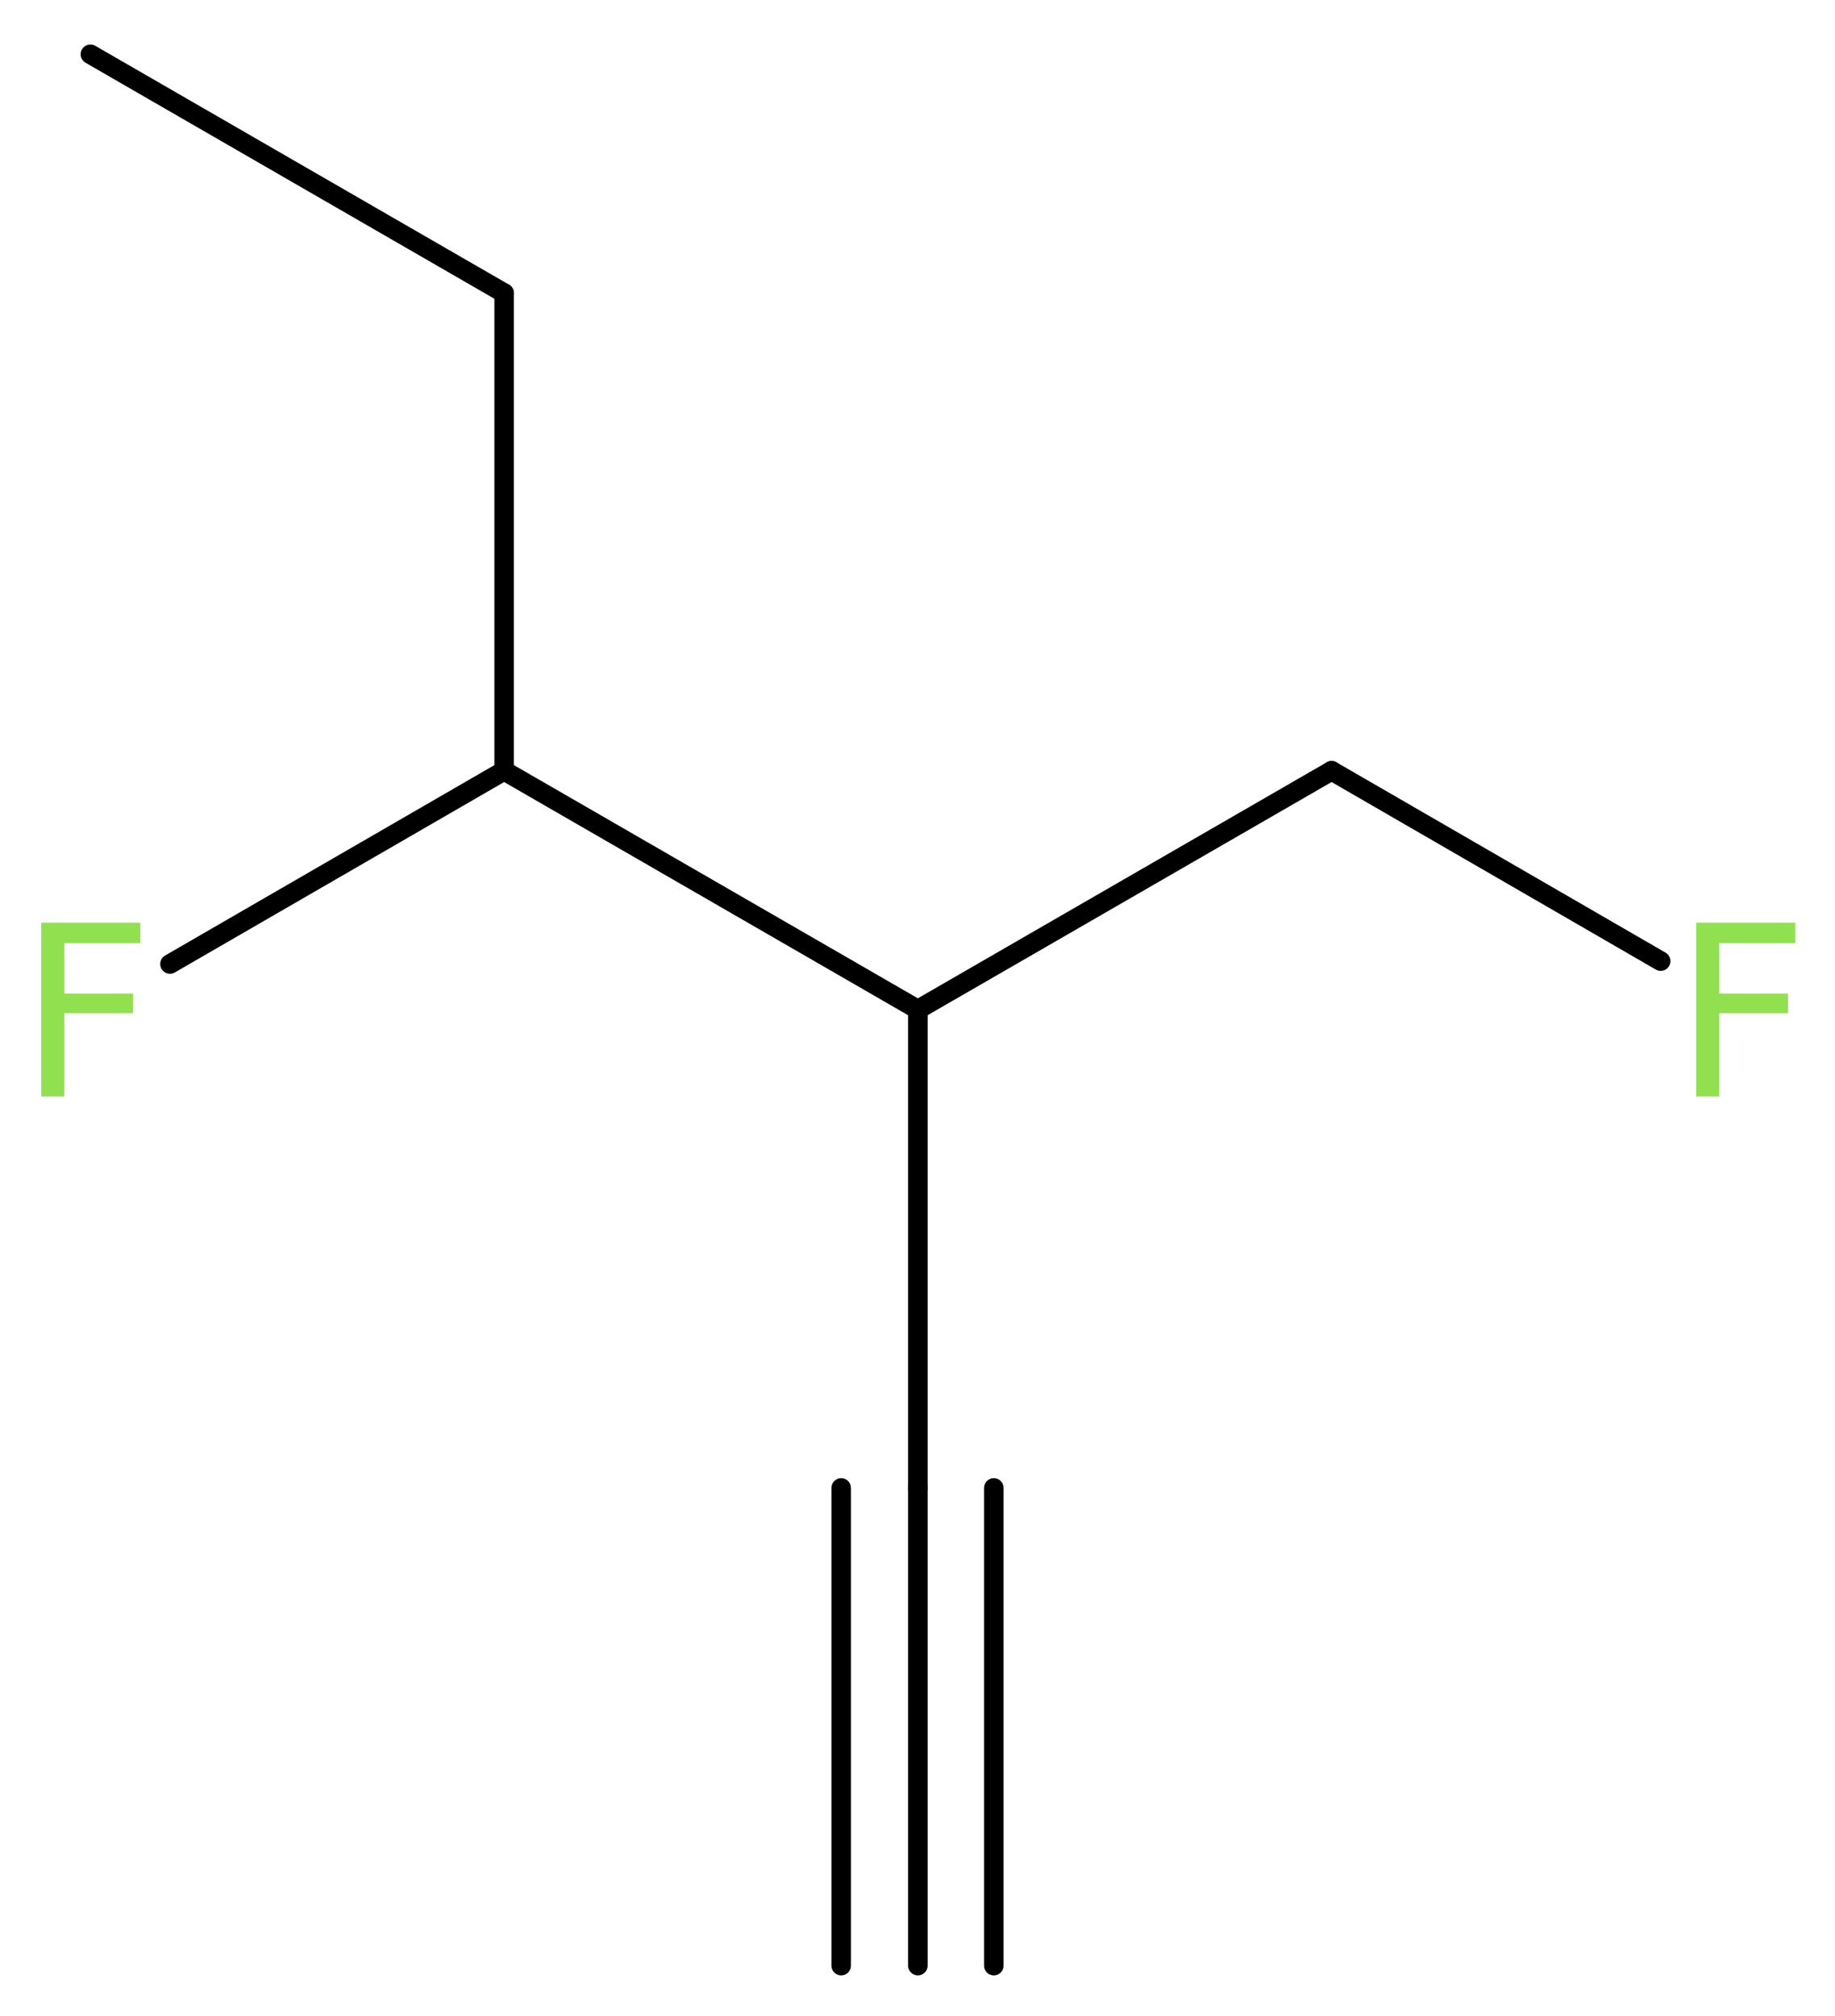<?xml version='1.0' encoding='UTF-8'?>
<!DOCTYPE svg PUBLIC "-//W3C//DTD SVG 1.1//EN" "http://www.w3.org/Graphics/SVG/1.1/DTD/svg11.dtd">
<svg version='1.2' xmlns='http://www.w3.org/2000/svg' xmlns:xlink='http://www.w3.org/1999/xlink' width='25.37mm' height='27.86mm' viewBox='0 0 25.37 27.86'>
  <desc>Generated by the Chemistry Development Kit (http://github.com/cdk)</desc>
  <g stroke-linecap='round' stroke-linejoin='round' stroke='#000000' stroke-width='.27' fill='#90E050'>
    <rect x='.0' y='.0' width='26.0' height='28.0' fill='#FFFFFF' stroke='none'/>
    <g id='mol1' class='mol'>
      <g id='mol1bnd1' class='bond'>
        <line x1='12.69' y1='27.16' x2='12.69' y2='20.56'/>
        <line x1='11.63' y1='27.16' x2='11.63' y2='20.56'/>
        <line x1='13.74' y1='27.16' x2='13.74' y2='20.56'/>
      </g>
      <line id='mol1bnd2' class='bond' x1='12.69' y1='20.56' x2='12.69' y2='13.95'/>
      <line id='mol1bnd3' class='bond' x1='12.69' y1='13.95' x2='18.41' y2='10.65'/>
      <line id='mol1bnd4' class='bond' x1='18.41' y1='10.65' x2='22.96' y2='13.28'/>
      <line id='mol1bnd5' class='bond' x1='12.69' y1='13.95' x2='6.97' y2='10.65'/>
      <line id='mol1bnd6' class='bond' x1='6.97' y1='10.65' x2='2.35' y2='13.32'/>
      <line id='mol1bnd7' class='bond' x1='6.97' y1='10.65' x2='6.97' y2='4.05'/>
      <line id='mol1bnd8' class='bond' x1='6.97' y1='4.05' x2='1.25' y2='.75'/>
      <path id='mol1atm5' class='atom' d='M23.44 12.75h1.38v.28h-1.05v.7h.95v.27h-.95v1.15h-.32v-2.4z' stroke='none'/>
      <path id='mol1atm7' class='atom' d='M.56 12.75h1.38v.28h-1.05v.7h.95v.27h-.95v1.15h-.32v-2.4z' stroke='none'/>
    </g>
  </g>
</svg>
